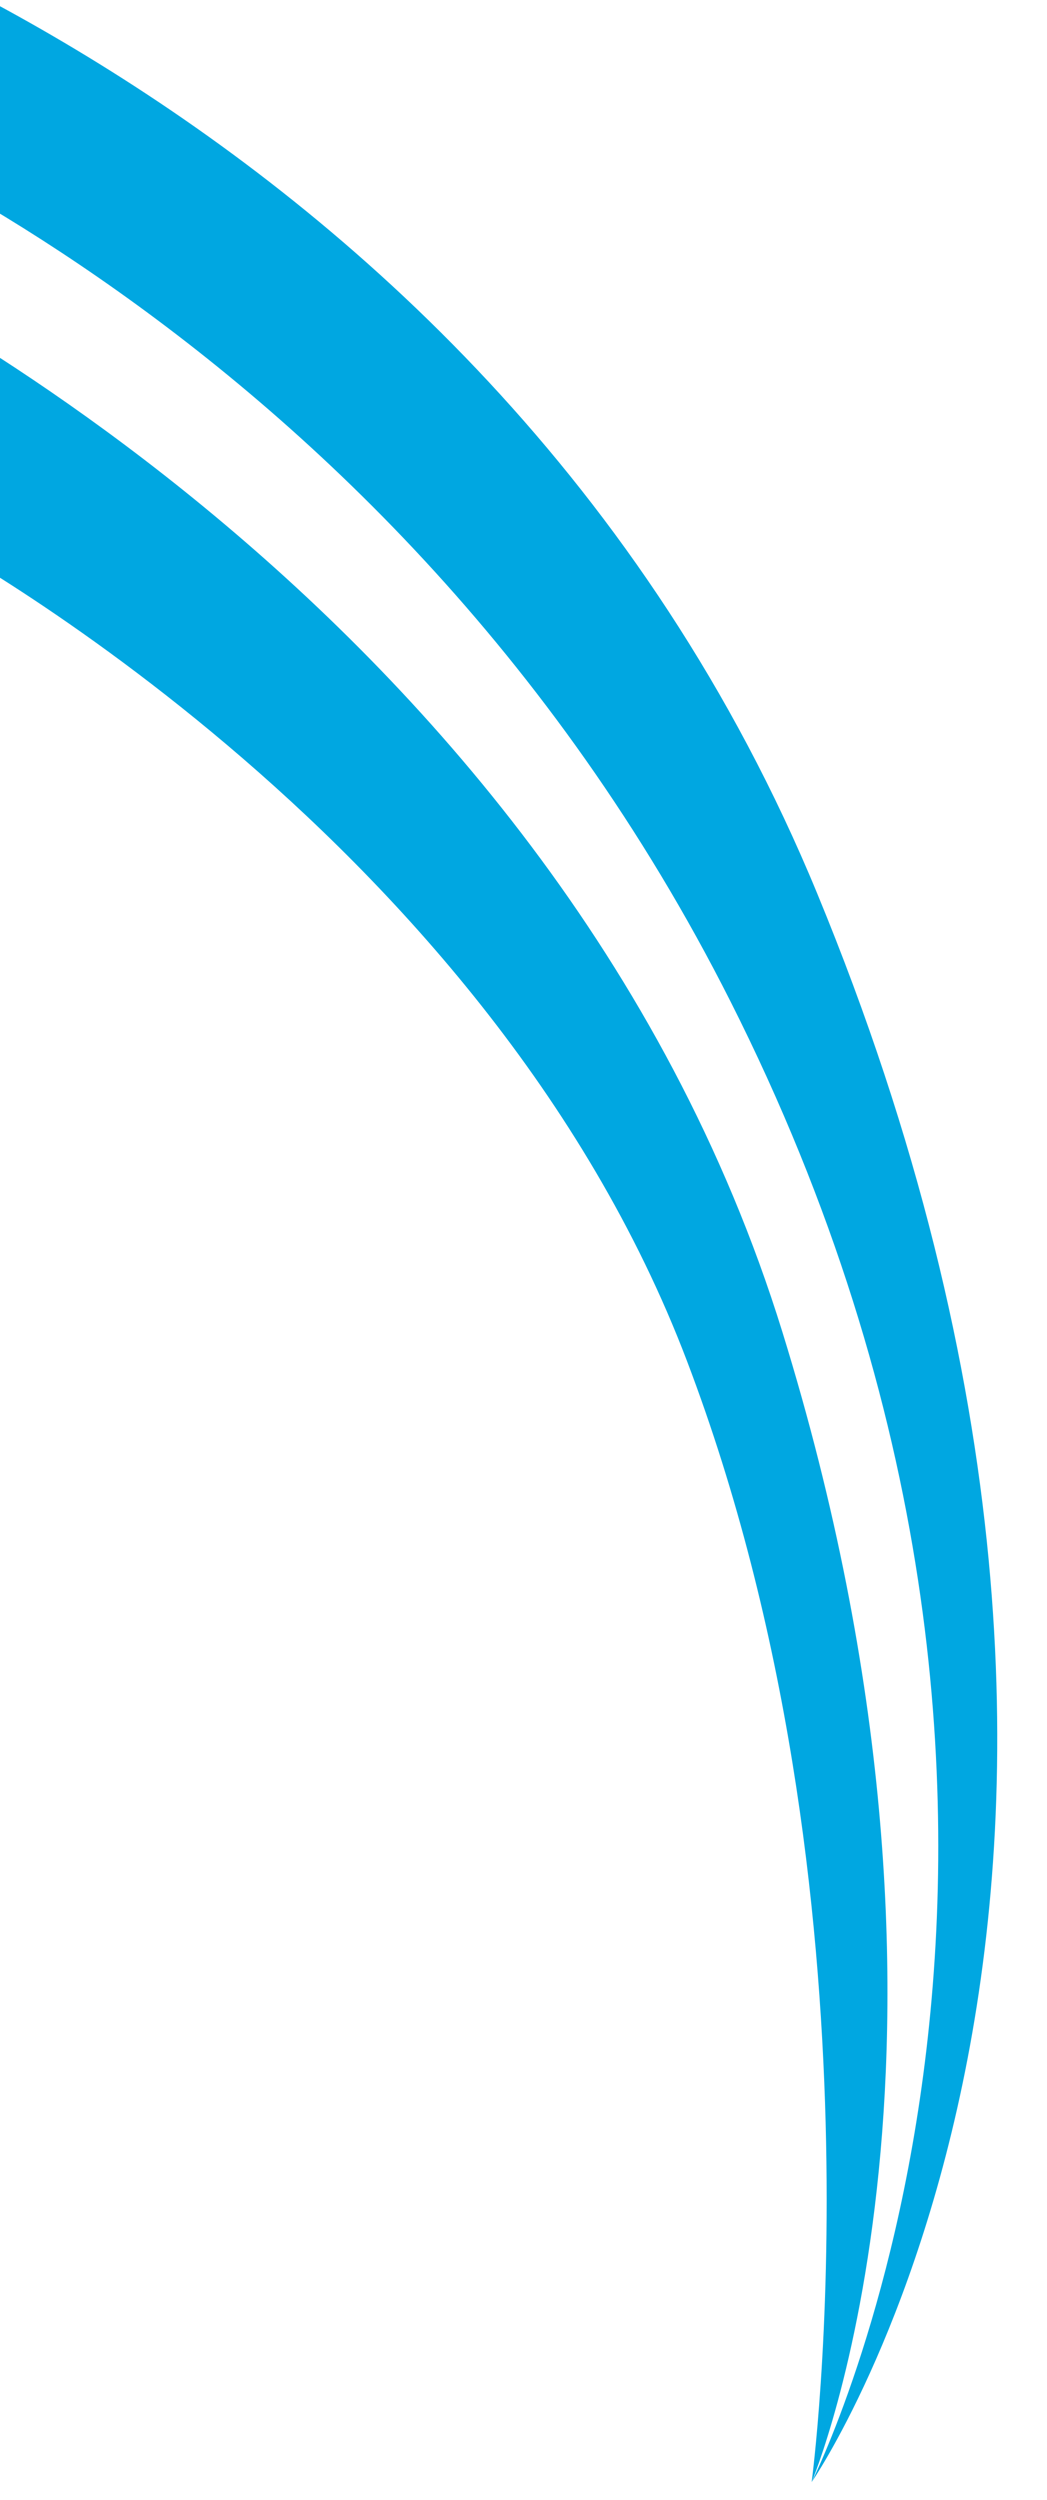 <svg width="704" height="1680" viewBox="0 0 704 1680" fill="none" xmlns="http://www.w3.org/2000/svg">
<g clip-path="url(#clip0_11939_136532)">
<g clip-path="url(#clip1_11939_136532)">
<path d="M-53.826 356.39C-53.826 356.39 325.244 555.152 461.994 914.793C598.744 1274.43 545.746 1668.01 545.746 1668.01C545.746 1668.01 672.616 1368.3 526.072 895.094C370.165 391.752 -134.055 164.518 -134.055 164.518L-53.826 356.39Z" fill="#00A7E1"/>
<path d="M545.745 1668.01C545.745 1668.01 824.066 1265.28 549.451 600.341C319.808 44.231 -243.547 -97.341 -243.547 -97.341L-179.97 54.708C-179.97 54.708 252.466 199.977 491.15 672.924C769.722 1224.91 545.745 1668.01 545.745 1668.01Z" fill="#00A7E1"/>
</g>
</g>
<defs>
<clipPath id="clip0_11939_136532">
<rect width="704" height="1680" fill="white"/>
</clipPath>
<clipPath id="clip1_11939_136532">
<rect width="1933.18" height="462.514" fill="white" transform="matrix(0.386 0.923 0.923 -0.386 -243.547 -97.341)"/>
</clipPath>
</defs>
</svg>
